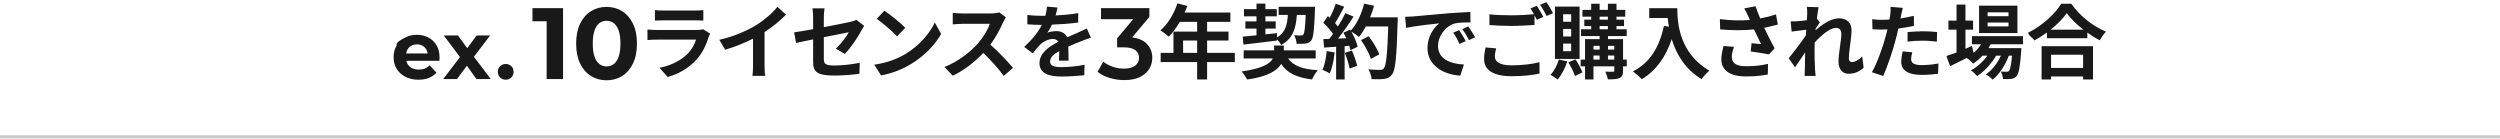 <svg xmlns="http://www.w3.org/2000/svg" xmlns:xlink="http://www.w3.org/1999/xlink" width="740px" height="41px">
  <path fill-rule="evenodd" fill="rgb(25, 25, 25)" d="M621.522,11.923 C620.297,11.299 619.049,10.507 617.849,9.643 L617.849,11.299 L605.896,11.299 L605.896,9.619 C604.720,10.483 603.448,11.275 602.176,11.971 C601.792,11.275 600.1,10.243 600.376,9.643 C604.504,7.651 608.344,4.027 610.145,1.099 L613.097,1.099 C615.665,4.771 619.553,7.819 623.370,9.355 C622.674,10.099 622.026,11.035 621.522,11.923 ZM611.753,3.907 C610.625,5.515 608.944,7.219 606.976,8.779 L616.673,8.779 C614.681,7.219 612.905,5.491 611.753,3.907 ZM588.569,14.252 L598.314,14.252 C598.314,14.252 598.290,14.900 598.266,15.235 C597.930,19.916 597.546,21.836 596.897,22.532 C596.441,23.084 595.913,23.277 595.313,23.348 C594.761,23.421 593.849,23.444 592.889,23.396 C592.841,22.725 592.601,21.764 592.241,21.164 C593.009,21.236 593.633,21.236 593.945,21.236 C594.281,21.236 594.473,21.188 594.665,20.972 C595.001,20.612 595.289,19.388 595.553,16.484 L594.617,16.484 C593.633,19.172 591.761,22.076 589.817,23.588 C589.337,23.036 588.521,22.388 587.801,22.004 C589.625,20.852 591.233,18.716 592.265,16.484 L590.849,16.484 C589.553,18.788 587.321,21.188 585.232,22.508 C584.776,21.956 584.032,21.236 583.360,20.828 C585.136,19.940 586.985,18.260 588.257,16.484 L586.817,16.484 C585.953,17.396 585.016,18.212 584.032,18.836 C583.672,18.380 582.760,17.540 582.160,17.156 C580.432,18.020 578.704,18.884 577.240,19.604 L576.184,16.724 C576.1,16.412 578.008,16.004 579.136,15.548 L579.136,8.779 L576.736,8.779 L576.736,6.091 L579.136,6.091 L579.136,1.362 L581.776,1.362 L581.776,6.091 L584.032,6.091 L584.032,8.779 L581.776,8.779 L581.776,14.444 L583.696,13.604 L584.200,15.644 C585.065,14.900 585.809,14.035 586.409,13.100 L583.696,13.100 L583.696,10.699 L598.794,10.699 L598.794,13.100 L589.241,13.100 C589.049,13.483 588.809,13.868 588.569,14.252 ZM585.809,1.674 L597.162,1.674 L597.162,9.787 L585.809,9.787 L585.809,1.674 ZM588.329,7.819 L594.521,7.819 L594.521,6.667 L588.329,6.667 L588.329,7.819 ZM588.329,4.795 L594.521,4.795 L594.521,3.643 L588.329,3.643 L588.329,4.795 ZM568.817,22.172 C564.809,22.172 562.769,20.780 562.769,18.380 C562.769,17.300 562.985,16.148 563.177,15.212 L566.033,15.476 C565.841,16.148 565.697,16.940 565.697,17.468 C565.697,18.500 566.297,19.268 568.841,19.268 C570.425,19.268 572.081,19.100 573.786,18.788 L573.665,21.836 C572.321,22.004 570.713,22.172 568.817,22.172 ZM569.225,12.043 C567.569,12.043 566.129,12.115 564.641,12.308 L564.641,9.499 C565.961,9.379 567.665,9.259 569.201,9.259 C570.545,9.259 571.985,9.331 573.377,9.475 L573.305,12.331 C572.129,12.187 570.665,12.043 569.225,12.043 ZM561.184,11.491 C560.320,14.828 558.712,19.700 557.416,22.484 L554.080,21.380 C555.496,19.004 557.296,14.012 558.184,10.675 C558.352,10.051 558.520,9.379 558.688,8.707 C558.136,8.731 557.608,8.755 557.128,8.755 C555.976,8.755 555.088,8.707 554.248,8.659 L554.176,5.683 C555.400,5.827 556.192,5.875 557.176,5.875 C557.872,5.875 558.568,5.851 559.288,5.803 C559.384,5.275 559.456,4.819 559.504,4.435 C559.624,3.547 559.648,2.587 559.600,2.035 L563.225,2.322 C563.057,2.970 562.841,4.027 562.721,4.555 L562.529,5.467 C563.873,5.251 565.217,4.987 566.513,4.675 L566.513,7.675 C565.097,7.987 563.489,8.251 561.904,8.443 C561.688,9.475 561.448,10.531 561.184,11.491 ZM547.169,21.836 C545.393,21.836 544.193,20.516 544.193,18.236 C544.193,15.644 545.033,12.164 545.033,10.003 C545.033,8.827 544.433,8.251 543.449,8.251 C541.673,8.251 539.081,10.435 537.160,12.571 C537.136,13.243 537.112,13.891 537.112,14.492 C537.112,16.436 537.112,18.428 537.256,20.660 C537.280,21.092 537.376,21.956 537.424,22.484 L534.160,22.484 C534.208,21.980 534.232,21.116 534.232,20.732 C534.280,18.884 534.280,17.516 534.328,15.500 C533.296,17.012 532.144,18.764 531.328,19.892 L529.456,17.252 C530.800,15.620 533.200,12.452 534.544,10.459 L534.640,8.803 C533.488,8.947 531.664,9.187 530.320,9.355 L530.032,6.307 C530.704,6.331 531.256,6.331 532.096,6.283 C532.792,6.235 533.824,6.115 534.832,5.971 C534.880,5.083 534.928,4.411 534.928,4.147 C534.928,3.475 534.952,2.755 534.832,2.035 L538.312,2.131 C538.169,2.803 537.976,4.027 537.784,5.515 L538.672,6.643 C538.360,7.051 537.856,7.819 537.448,8.443 C537.448,8.611 537.424,8.779 537.400,8.947 C539.273,7.315 542.009,5.419 544.313,5.419 C546.857,5.419 548.057,6.931 548.057,8.923 C548.057,11.395 547.265,14.876 547.265,17.348 C547.265,17.972 547.577,18.380 548.177,18.380 C549.041,18.380 550.170,17.780 551.226,16.700 L551.634,20.036 C550.554,21.068 549.089,21.836 547.169,21.836 ZM525.281,14.300 L523.601,16.100 C522.305,15.836 519.953,15.452 518.201,15.235 L518.465,12.787 C519.257,12.860 520.553,13.004 521.273,13.052 C520.697,11.852 519.881,10.195 519.185,8.707 C516.281,9.019 512.944,9.019 509.176,8.707 L509.080,5.659 C512.488,6.091 515.440,6.139 517.961,5.899 C517.769,5.515 517.601,5.131 517.457,4.771 C517.025,3.811 516.785,3.331 516.281,2.491 L519.641,1.843 C520.049,3.091 520.505,4.219 521.033,5.467 C522.689,5.155 524.177,4.771 525.689,4.267 L526.241,7.267 C525.041,7.603 523.649,7.939 522.209,8.227 C523.121,10.147 524.249,12.404 525.281,14.300 ZM494.825,11.587 C493.025,16.964 490.144,20.948 485.968,23.444 C485.440,22.844 484.096,21.668 483.352,21.116 C488.344,18.596 491.200,13.964 492.520,7.651 L493.985,7.915 C493.817,7.003 493.721,6.139 493.649,5.323 L488.176,5.323 L488.176,2.418 L496.481,2.418 C496.481,6.955 497.129,15.716 505.962,20.924 C505.338,21.428 504.162,22.676 503.657,23.421 C498.689,20.420 496.145,15.884 494.825,11.587 ZM480.426,20.900 C480.426,22.100 480.185,22.700 479.394,23.084 C478.601,23.469 477.473,23.492 475.913,23.492 C475.817,22.821 475.481,21.836 475.169,21.212 C476.105,21.236 477.137,21.236 477.425,21.236 C477.737,21.236 477.833,21.140 477.833,20.876 L477.833,19.628 L471.665,19.628 L471.665,23.517 L469.169,23.517 L469.169,19.628 L467.872,19.628 L467.872,17.636 L469.169,17.636 L469.169,11.587 L473.489,11.587 L473.489,10.675 L467.992,10.675 L467.992,8.659 L470.993,8.659 L470.993,7.723 L468.953,7.723 L468.953,5.827 L470.993,5.827 L470.993,4.939 L468.401,4.939 L468.401,2.922 L470.993,2.922 L470.993,1.099 L473.489,1.099 L473.489,2.922 L475.937,2.922 L475.937,1.099 L478.481,1.099 L478.481,2.922 L481.074,2.922 L481.074,4.939 L478.481,4.939 L478.481,5.827 L480.714,5.827 L480.714,7.723 L478.481,7.723 L478.481,8.659 L481.506,8.659 L481.506,10.675 L475.961,10.675 L475.961,11.587 L480.426,11.587 L480.426,17.636 L481.530,17.636 L481.530,19.628 L480.426,19.628 L480.426,20.900 ZM471.665,17.636 L473.489,17.636 L473.489,16.436 L471.665,16.436 L471.665,17.636 ZM471.665,13.579 L471.665,14.683 L473.489,14.683 L473.489,13.579 L471.665,13.579 ZM475.937,4.939 L473.489,4.939 L473.489,5.827 L475.937,5.827 L475.937,4.939 ZM475.937,7.723 L473.489,7.723 L473.489,8.659 L475.937,8.659 L475.937,7.723 ZM477.833,13.579 L475.961,13.579 L475.961,14.683 L477.833,14.683 L477.833,13.579 ZM477.833,16.436 L475.961,16.436 L475.961,17.636 L477.833,17.636 L477.833,16.436 ZM460.264,1.962 L467.560,1.962 L467.560,17.444 L460.264,17.444 L460.264,1.962 ZM462.688,15.164 L465.064,15.164 L465.064,12.908 L462.688,12.908 L462.688,15.164 ZM462.688,10.795 L465.064,10.795 L465.064,8.563 L462.688,8.563 L462.688,10.795 ZM462.688,6.427 L465.064,6.427 L465.064,4.219 L462.688,4.219 L462.688,6.427 ZM455.849,1.410 L457.746,0.643 C458.394,1.531 459.282,3.066 459.690,3.907 L457.794,4.723 C457.290,3.715 456.521,2.322 455.849,1.410 ZM454.889,5.851 C454.697,5.467 454.457,5.011 454.217,4.531 L454.217,7.387 C452.561,7.507 449.609,7.675 447.353,7.675 C444.856,7.675 442.792,7.555 440.872,7.411 L440.872,4.243 C442.624,4.435 444.832,4.531 447.329,4.531 C449.609,4.531 452.225,4.387 454.049,4.219 C453.713,3.595 453.353,2.970 453.017,2.491 L454.913,1.722 C455.513,2.611 456.377,4.123 456.833,5.011 L454.889,5.851 ZM442.480,16.724 C442.480,18.236 443.896,19.340 447.329,19.340 C450.545,19.340 453.569,18.980 455.681,18.404 L455.705,21.764 C453.641,22.244 450.785,22.556 447.449,22.556 C442.000,22.556 439.288,20.732 439.288,17.468 C439.288,16.100 439.552,14.948 439.744,14.035 L442.864,14.324 C442.648,15.187 442.480,15.932 442.480,16.724 ZM432.857,8.635 L434.609,7.819 C435.209,8.659 436.122,10.075 436.626,11.011 L434.825,11.875 C434.177,10.579 433.625,9.691 432.857,8.635 ZM430.145,9.667 L431.921,8.923 C432.497,9.787 433.385,11.227 433.841,12.187 L432.017,13.004 C431.417,11.683 430.913,10.747 430.145,9.667 ZM430.673,6.931 C427.793,7.699 425.657,10.771 425.657,13.579 C425.657,17.492 429.305,18.908 433.337,19.100 L432.233,22.388 C427.241,22.076 422.536,19.388 422.536,14.228 C422.536,10.795 424.433,8.107 426.041,6.907 C423.976,7.123 418.984,7.651 416.224,8.251 L415.912,4.987 C416.872,4.963 417.784,4.915 418.240,4.867 C420.232,4.699 424.169,4.339 428.513,3.955 C430.961,3.763 433.553,3.618 435.233,3.547 L435.257,6.619 C433.985,6.619 431.945,6.643 430.673,6.931 ZM408.257,16.100 L405.785,17.420 C405.329,15.908 404.081,13.604 402.857,11.875 L405.137,10.723 C406.385,12.379 407.753,14.587 408.257,16.100 ZM413.706,6.451 C413.394,16.964 413.058,20.756 412.049,22.028 C411.377,22.940 410.753,23.204 409.745,23.348 C408.881,23.492 407.393,23.469 406.001,23.421 C405.953,22.604 405.569,21.356 405.041,20.540 C406.553,20.684 407.921,20.684 408.569,20.684 C409.025,20.684 409.289,20.588 409.577,20.276 C410.297,19.532 410.657,16.028 410.921,7.843 L404.297,7.843 C403.649,9.019 402.977,10.075 402.257,10.939 C401.777,10.507 400.720,9.787 400.000,9.355 C400.841,10.867 401.609,12.643 401.873,13.844 L399.712,14.852 C399.640,14.468 399.520,14.035 399.376,13.556 L398.008,13.652 L398.008,23.517 L395.488,23.517 L395.488,13.844 L391.936,14.083 L391.696,11.587 L393.472,11.515 C393.832,11.059 394.216,10.555 394.576,10.027 C393.880,8.995 392.704,7.699 391.696,6.739 L393.040,4.771 C393.232,4.939 393.424,5.107 393.616,5.275 C394.288,3.955 394.984,2.347 395.368,1.099 L397.888,1.987 C397.024,3.643 396.040,5.491 395.176,6.835 C395.488,7.171 395.776,7.531 396.016,7.843 C396.880,6.499 397.648,5.107 398.224,3.907 L400.648,4.915 C399.304,7.027 397.624,9.475 396.064,11.419 L398.488,11.323 C398.224,10.747 397.936,10.171 397.648,9.667 L399.664,8.779 L399.832,9.067 C401.609,7.171 403.025,4.099 403.793,1.074 L406.721,1.699 C406.409,2.874 406.001,4.027 405.545,5.131 L413.730,5.131 C413.730,5.131 413.730,6.091 413.706,6.451 ZM395.056,15.524 C394.816,17.780 394.312,20.180 393.616,21.716 C393.112,21.404 392.056,20.900 391.432,20.684 C392.128,19.268 392.512,17.132 392.704,15.116 L395.056,15.524 ZM388.361,23.517 C383.801,22.964 381.041,21.620 379.217,18.932 C378.041,20.900 375.280,22.676 369.160,23.540 C368.800,22.844 368.080,21.788 367.528,21.140 C373.672,20.300 375.976,18.812 376.769,17.300 L368.128,17.300 L368.128,14.900 L377.129,14.900 L377.129,13.483 L380.009,13.483 L380.009,14.900 L389.442,14.900 L389.442,17.300 L381.257,17.300 C382.841,19.508 385.625,20.516 390.090,20.780 C389.466,21.452 388.746,22.676 388.361,23.517 ZM388.146,11.947 C387.665,12.571 387.161,12.787 386.465,12.883 C385.865,12.979 384.857,12.979 383.801,12.979 C383.777,12.187 383.465,11.083 383.057,10.435 C383.921,10.507 384.689,10.507 385.049,10.507 C385.385,10.507 385.577,10.459 385.793,10.219 C386.129,9.811 386.321,8.275 386.489,4.411 L383.873,4.411 C383.585,8.467 382.697,11.443 379.217,13.316 C379.001,12.835 378.497,12.164 378.017,11.660 L378.017,11.995 C374.488,12.452 370.768,12.883 368.056,13.196 L367.840,10.843 C368.992,10.747 370.384,10.604 371.920,10.459 L371.920,8.467 L368.632,8.467 L368.632,6.331 L371.920,6.331 L371.920,4.843 L368.224,4.843 L368.224,2.707 L371.920,2.707 L371.920,1.074 L374.560,1.074 L374.560,2.707 L377.921,2.707 L377.921,4.843 L374.560,4.843 L374.560,6.331 L377.609,6.331 L377.609,8.467 L374.560,8.467 L374.560,10.171 C375.688,10.051 376.841,9.931 377.969,9.811 L377.993,11.083 C380.441,9.643 381.017,7.435 381.209,4.411 L378.473,4.411 L378.473,2.010 L389.250,2.010 C389.250,2.010 389.250,2.779 389.226,3.091 C389.010,8.851 388.770,11.156 388.146,11.947 ZM357.305,23.517 L354.353,23.517 L354.353,18.380 L343.552,18.380 L343.552,15.644 L347.344,15.644 L347.344,9.355 L354.353,9.355 L354.353,6.475 L349.216,6.475 C348.232,8.179 347.080,9.715 345.952,10.843 C345.400,10.363 344.176,9.403 343.480,8.995 C345.640,7.171 347.488,4.099 348.520,1.002 L351.424,1.747 C351.208,2.418 350.944,3.066 350.632,3.715 L364.194,3.715 L364.194,6.475 L357.305,6.475 L357.305,9.355 L363.641,9.355 L363.641,11.995 L357.305,11.995 L357.305,15.644 L365.514,15.644 L365.514,18.380 L357.305,18.380 L357.305,23.517 ZM354.353,11.995 L350.200,11.995 L350.200,15.644 L354.353,15.644 L354.353,11.995 ZM341.080,17.104 C341.080,18.285 340.780,19.374 340.180,20.374 C339.580,21.375 338.665,22.179 337.435,22.789 C336.205,23.400 334.649,23.704 332.770,23.704 C331.289,23.704 329.845,23.489 328.435,23.059 C327.025,22.629 325.840,22.034 324.880,21.274 L326.560,18.244 C327.319,18.865 328.240,19.364 329.320,19.744 C330.400,20.124 331.529,20.314 332.710,20.314 C334.109,20.314 335.200,20.029 335.980,19.459 C336.760,18.889 337.150,18.114 337.150,17.134 C337.150,16.174 336.790,15.415 336.070,14.854 C335.350,14.295 334.189,14.014 332.590,14.014 L330.670,14.014 L330.670,11.344 L335.434,5.674 L325.900,5.674 L325.900,2.404 L340.210,2.404 L340.210,5.014 L335.130,11.059 C336.834,11.273 338.173,11.813 339.145,12.679 C340.435,13.829 341.080,15.304 341.080,17.104 ZM316.211,13.796 C316.235,15.116 316.283,16.868 316.307,17.948 L313.451,17.948 C313.499,17.252 313.523,16.148 313.547,15.116 C311.795,16.076 310.834,17.012 310.834,18.188 C310.834,19.508 311.963,19.868 314.291,19.868 C316.307,19.868 318.947,19.604 321.035,19.172 L320.939,22.269 C319.355,22.460 316.451,22.652 314.219,22.652 C310.498,22.652 307.690,21.764 307.690,18.692 C307.690,15.668 310.570,13.748 313.283,12.356 C312.899,11.756 312.275,11.539 311.627,11.539 C310.282,11.539 308.818,12.308 307.906,13.172 C307.186,13.891 306.514,14.756 305.698,15.788 L303.154,13.891 C305.650,11.587 307.330,9.475 308.386,7.363 L308.098,7.363 C307.138,7.363 305.386,7.315 304.090,7.195 L304.090,4.411 C305.290,4.603 307.066,4.675 308.266,4.675 L309.418,4.675 C309.706,3.595 309.874,2.635 309.898,1.962 L313.019,2.226 C312.899,2.803 312.731,3.618 312.443,4.579 C314.675,4.459 317.075,4.267 319.163,3.883 L319.139,6.667 C316.859,7.003 313.931,7.195 311.387,7.291 C311.003,8.131 310.522,8.995 310.018,9.691 C310.642,9.379 311.915,9.211 312.707,9.211 C314.147,9.211 315.347,9.835 315.875,11.059 C317.099,10.483 318.107,10.075 319.091,9.643 C320.003,9.235 320.843,8.827 321.707,8.419 L322.908,11.179 C322.139,11.371 320.891,11.852 320.075,12.187 C319.019,12.595 317.675,13.123 316.211,13.796 ZM297.107,22.460 C295.547,20.300 293.315,17.852 291.059,15.668 C288.515,18.356 285.322,20.852 282.034,22.412 L279.562,19.820 C283.426,18.356 287.146,15.452 289.403,12.931 C290.987,11.131 292.451,8.755 292.979,7.051 L284.842,7.051 C283.834,7.051 282.514,7.195 282.010,7.219 L282.010,3.811 C282.658,3.907 284.122,3.979 284.842,3.979 L293.291,3.979 C294.347,3.979 295.307,3.835 295.787,3.667 L297.755,5.131 C297.563,5.395 297.131,6.139 296.915,6.619 C296.099,8.491 294.755,11.059 293.147,13.220 C295.523,15.284 298.427,18.356 299.844,20.084 L297.107,22.460 ZM260.794,22.316 L258.778,19.148 C262.522,18.620 265.643,17.396 267.971,16.004 C272.051,13.579 275.195,9.907 276.707,6.667 L278.580,10.051 C276.755,13.291 273.563,16.604 269.699,18.932 C267.275,20.396 264.178,21.740 260.794,22.316 ZM259.522,5.563 L261.778,3.163 C263.458,4.291 266.579,6.787 267.971,8.227 L265.522,10.747 C264.274,9.403 261.274,6.787 259.522,5.563 ZM250.043,15.956 L247.403,14.396 C248.987,12.979 250.571,10.795 251.243,9.547 C250.499,9.691 247.259,10.339 243.851,11.011 L243.851,17.372 C243.851,18.860 244.283,19.388 246.899,19.388 C249.443,19.388 252.107,19.052 254.483,18.596 L254.387,21.836 C252.395,22.124 249.515,22.364 246.947,22.364 C241.474,22.364 240.682,21.044 240.682,18.212 L240.682,11.660 C238.546,12.091 236.650,12.475 235.642,12.716 L235.066,9.571 C236.194,9.427 238.306,9.067 240.682,8.635 L240.682,5.203 C240.682,4.411 240.610,3.187 240.490,2.466 L244.067,2.466 C243.947,3.187 243.851,4.387 243.851,5.203 L243.851,8.035 C247.355,7.387 250.715,6.691 251.795,6.451 C252.467,6.283 253.043,6.115 253.499,5.875 L255.804,7.675 C255.588,8.011 255.228,8.539 255.011,8.971 C253.955,10.963 251.771,14.276 250.043,15.956 ZM226.307,19.316 C226.307,20.372 226.355,21.860 226.523,22.460 L222.731,22.460 C222.827,21.884 222.899,20.372 222.899,19.316 L222.899,11.443 C220.426,12.691 217.426,13.939 214.642,14.708 L212.914,11.779 C217.114,10.867 221.146,9.091 223.835,7.435 C226.259,5.923 228.755,3.787 230.099,2.010 L232.667,4.339 C230.843,6.163 228.683,7.963 226.307,9.499 L226.307,19.316 ZM206.195,17.612 C203.771,20.300 200.699,21.932 197.626,22.796 L195.226,20.084 C198.851,19.340 201.731,17.756 203.555,15.884 C204.851,14.564 205.595,13.075 206.027,11.731 L194.434,11.731 C193.858,11.731 192.658,11.756 191.650,11.852 L191.650,8.731 C192.658,8.827 193.690,8.875 194.434,8.875 L206.315,8.875 C207.083,8.875 207.731,8.779 208.067,8.635 L210.204,9.955 C210.035,10.267 209.844,10.699 209.747,10.963 C209.027,13.291 207.995,15.620 206.195,17.612 ZM205.547,6.019 L196.354,6.019 C195.586,6.019 194.554,6.043 193.858,6.091 L193.858,2.995 C194.530,3.091 195.538,3.115 196.354,3.115 L205.595,3.115 C206.339,3.115 207.515,3.091 208.187,2.995 L208.187,6.091 C207.539,6.043 206.411,6.019 205.547,6.019 ZM184.171,22.489 C182.821,23.339 181.276,23.764 179.536,23.764 C177.815,23.764 176.275,23.339 174.916,22.489 C173.555,21.640 172.486,20.404 171.706,18.784 C170.926,17.164 170.536,15.204 170.536,12.904 C170.536,10.604 170.926,8.644 171.706,7.024 C172.486,5.404 173.555,4.170 174.916,3.319 C176.275,2.469 177.815,2.044 179.536,2.044 C181.276,2.044 182.821,2.469 184.171,3.319 C185.521,4.170 186.586,5.404 187.366,7.024 C188.146,8.644 188.536,10.604 188.536,12.904 C188.536,15.204 188.146,17.164 187.366,18.784 C186.586,20.404 185.521,21.640 184.171,22.489 ZM183.121,9.034 C182.770,8.035 182.290,7.304 181.681,6.844 C181.070,6.384 180.355,6.154 179.536,6.154 C178.736,6.154 178.030,6.384 177.421,6.844 C176.810,7.304 176.330,8.035 175.981,9.034 C175.631,10.035 175.456,11.325 175.456,12.904 C175.456,14.484 175.631,15.774 175.981,16.774 C176.330,17.775 176.810,18.504 177.421,18.964 C178.030,19.425 178.736,19.654 179.536,19.654 C180.355,19.654 181.070,19.425 181.681,18.964 C182.290,18.504 182.770,17.775 183.121,16.774 C183.470,15.774 183.646,14.484 183.646,12.904 C183.646,11.325 183.470,10.035 183.121,9.034 ZM161.806,6.304 L157.606,6.304 L157.606,2.404 L166.666,2.404 L166.666,23.404 L161.806,23.404 L161.806,6.304 ZM149.692,23.596 C149.051,23.596 148.504,23.376 148.048,22.936 C147.592,22.497 147.364,21.932 147.364,21.244 C147.364,20.557 147.592,20.000 148.048,19.576 C148.504,19.152 149.051,18.940 149.692,18.940 C150.348,18.940 150.899,19.152 151.348,19.576 C151.795,20.000 152.020,20.557 152.020,21.244 C152.020,21.932 151.795,22.497 151.348,22.936 C150.899,23.376 150.348,23.596 149.692,23.596 ZM141.028,23.404 L138.200,19.449 L135.268,23.404 L131.188,23.404 L136.155,16.891 L131.356,10.492 L135.556,10.492 L138.295,14.263 L141.100,10.492 L145.084,10.492 L140.281,16.807 L145.276,23.404 L141.028,23.404 ZM130.036,18.004 L120.271,18.004 C120.349,18.345 120.470,18.661 120.640,18.952 C120.952,19.488 121.392,19.896 121.960,20.176 C122.527,20.456 123.196,20.596 123.964,20.596 C124.651,20.596 125.256,20.492 125.776,20.284 C126.295,20.076 126.772,19.764 127.204,19.348 L129.196,21.508 C128.604,22.180 127.860,22.696 126.964,23.056 C126.067,23.416 125.035,23.596 123.868,23.596 C122.395,23.596 121.103,23.308 119.992,22.732 C118.879,22.156 118.020,21.368 117.412,20.368 C116.803,19.369 116.500,18.229 116.500,16.948 C116.500,15.652 116.800,14.504 117.400,13.504 C117.1,12.504 118.819,11.720 119.860,11.152 C120.900,10.584 122.076,10.300 123.388,10.300 C124.651,10.300 125.791,10.569 126.808,11.104 C127.824,11.640 128.628,12.408 129.220,13.408 C129.811,14.408 130.108,15.604 130.108,16.996 C130.108,17.140 130.099,17.305 130.084,17.488 C130.068,17.672 130.051,17.844 130.036,18.004 ZM126.220,14.716 C125.947,14.221 125.572,13.832 125.092,13.552 C124.612,13.273 124.051,13.132 123.412,13.132 C122.772,13.132 122.208,13.273 121.720,13.552 C121.231,13.832 120.852,14.224 120.580,14.728 C120.404,15.054 120.286,15.418 120.224,15.820 L126.580,15.820 C126.519,15.414 126.400,15.045 126.220,14.716 ZM401.729,19.484 L399.472,20.276 C399.280,19.052 398.656,17.108 398.056,15.644 L400.168,14.972 C400.816,16.388 401.441,18.260 401.729,19.484 ZM463.912,18.164 C463.288,20.180 462.184,22.244 461.056,23.540 C460.576,23.132 459.544,22.460 458.944,22.148 C460.024,21.020 460.936,19.292 461.416,17.612 L463.912,18.164 ZM468.401,21.428 L466.192,22.508 C465.856,21.404 464.992,19.700 464.224,18.452 L466.336,17.564 C467.128,18.764 468.017,20.372 468.401,21.428 ZM513.256,13.868 C512.968,14.635 512.608,16.004 512.608,16.700 C512.608,18.428 513.496,19.604 516.857,19.604 C520.169,19.604 521.585,19.268 523.337,18.908 L523.265,22.052 C521.945,22.292 519.953,22.628 516.857,22.628 C512.080,22.628 509.512,20.828 509.512,17.516 C509.512,16.460 509.800,14.972 510.184,13.604 L513.256,13.868 ZM619.529,23.517 L616.601,23.517 L616.601,22.628 L607.120,22.628 L607.120,23.517 L604.312,23.517 L604.312,13.675 L619.529,13.675 L619.529,23.517 ZM616.601,16.196 L607.120,16.196 L607.120,20.108 L616.601,20.108 L616.601,16.196 Z" />
  <path fill-rule="evenodd" fill="rgb(204, 204, 204)" d="M0.004,39.994 L740.004,39.994 L740.004,40.994 L0.004,40.994 L0.004,39.994 Z" />
</svg>
